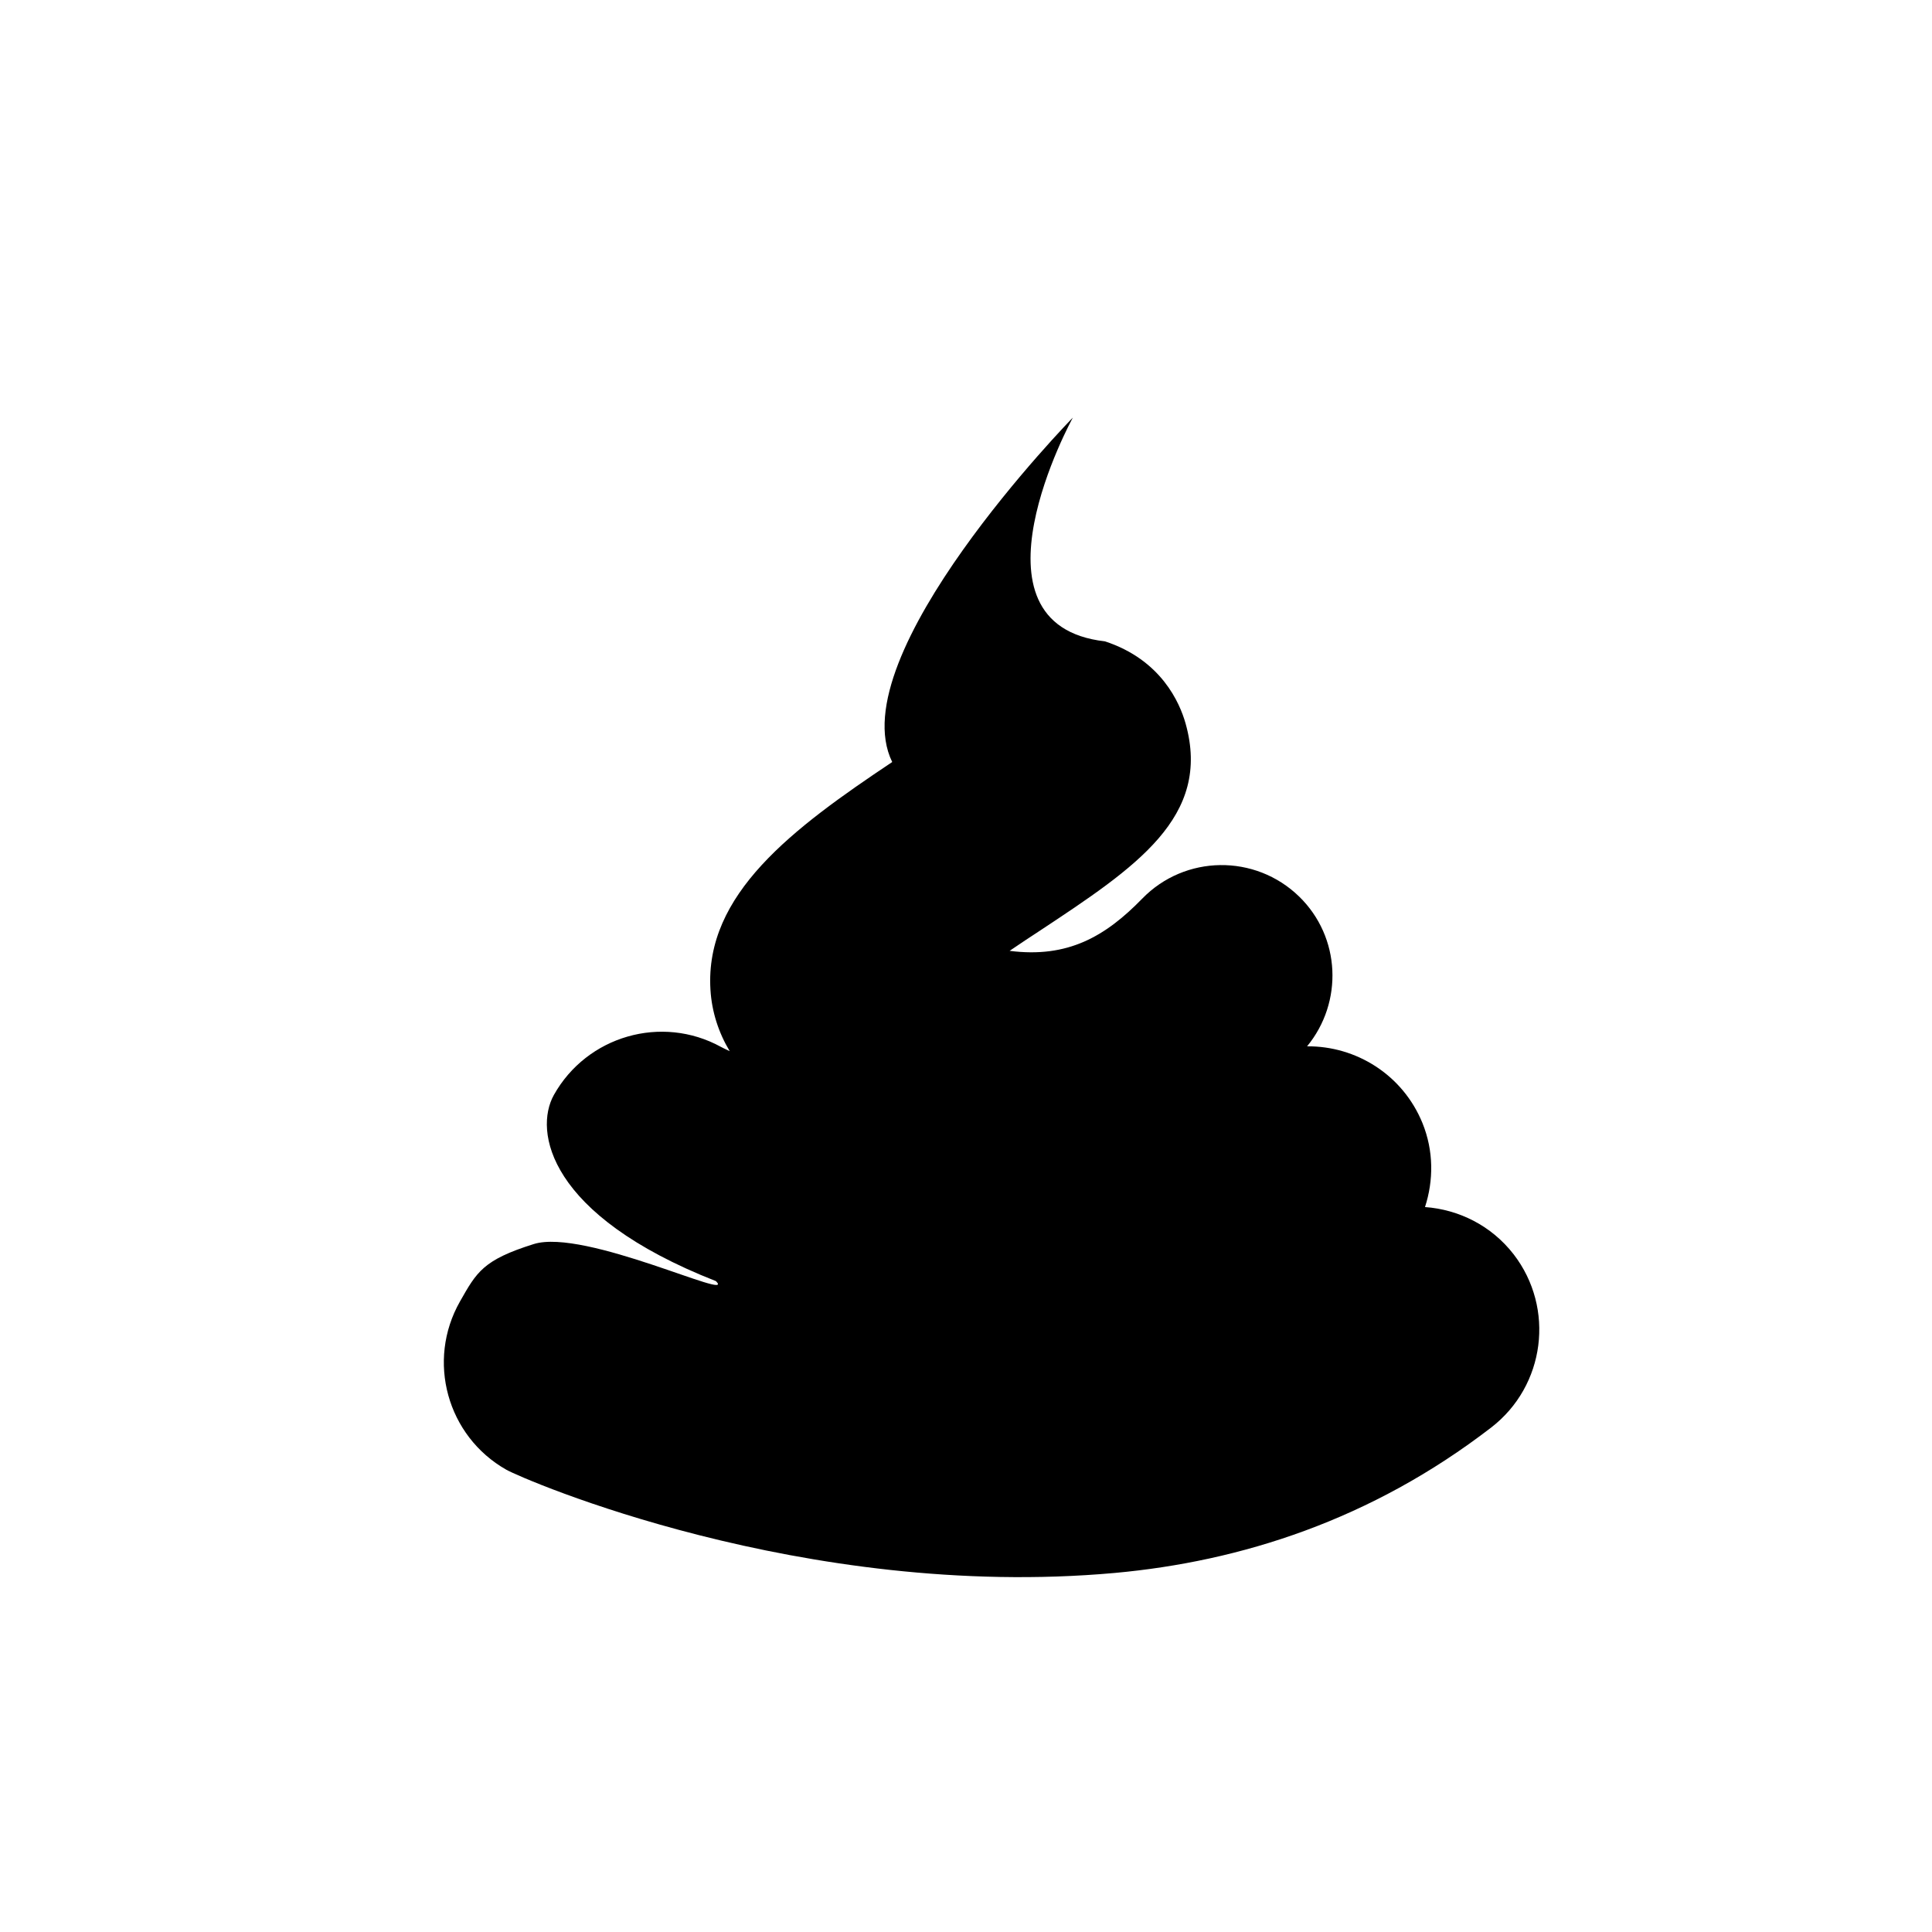 <?xml version="1.0" encoding="utf-8"?>
<!-- Generator: Adobe Illustrator 15.0.0, SVG Export Plug-In . SVG Version: 6.00 Build 0)  -->
<!DOCTYPE svg PUBLIC "-//W3C//DTD SVG 1.1//EN" "http://www.w3.org/Graphics/SVG/1.1/DTD/svg11.dtd">
<svg version="1.1" id="Layer_1" xmlns="http://www.w3.org/2000/svg" xmlns:xlink="http://www.w3.org/1999/xlink" x="0px" y="0px"
	 width="26px" height="26px" viewBox="0 0 26 26" enable-background="new 0 0 26 26" xml:space="preserve">
<path d="M20.37,16.88c-0.301-0.388-0.739-0.603-1.193-0.636c0.116-0.357,0.118-0.755-0.034-1.13
	c-0.265-0.65-0.893-1.039-1.553-1.033c0.488-0.593,0.454-1.469-0.106-2.015c-0.592-0.576-1.538-0.564-2.113,0.028
	c-0.494,0.507-1,0.803-1.784,0.702c0.148-0.101,0.287-0.193,0.404-0.269c1.295-0.856,2.318-1.532,1.964-2.791
	c-0.079-0.28-0.329-0.857-1.085-1.105c-1.965-0.222-0.432-3.011-0.432-3.011s-3.134,3.203-2.431,4.635
	c-1.342,0.896-2.525,1.779-2.446,3.065c0.018,0.298,0.11,0.578,0.259,0.826c-0.059-0.026-0.104-0.051-0.117-0.057
	c-0.799-0.439-1.805-0.148-2.25,0.648c-0.267,0.481-0.086,1.613,2.182,2.504c0.286,0.285-1.768-0.713-2.452-0.499
	C6.5,16.956,6.415,17.119,6.19,17.515c-0.453,0.797-0.174,1.812,0.624,2.264c0.22,0.125,3.995,1.767,8.188,1.389
	c1.69-0.154,3.448-0.71,5.067-1.958C20.795,18.649,20.929,17.606,20.37,16.88z"/>
</svg>

